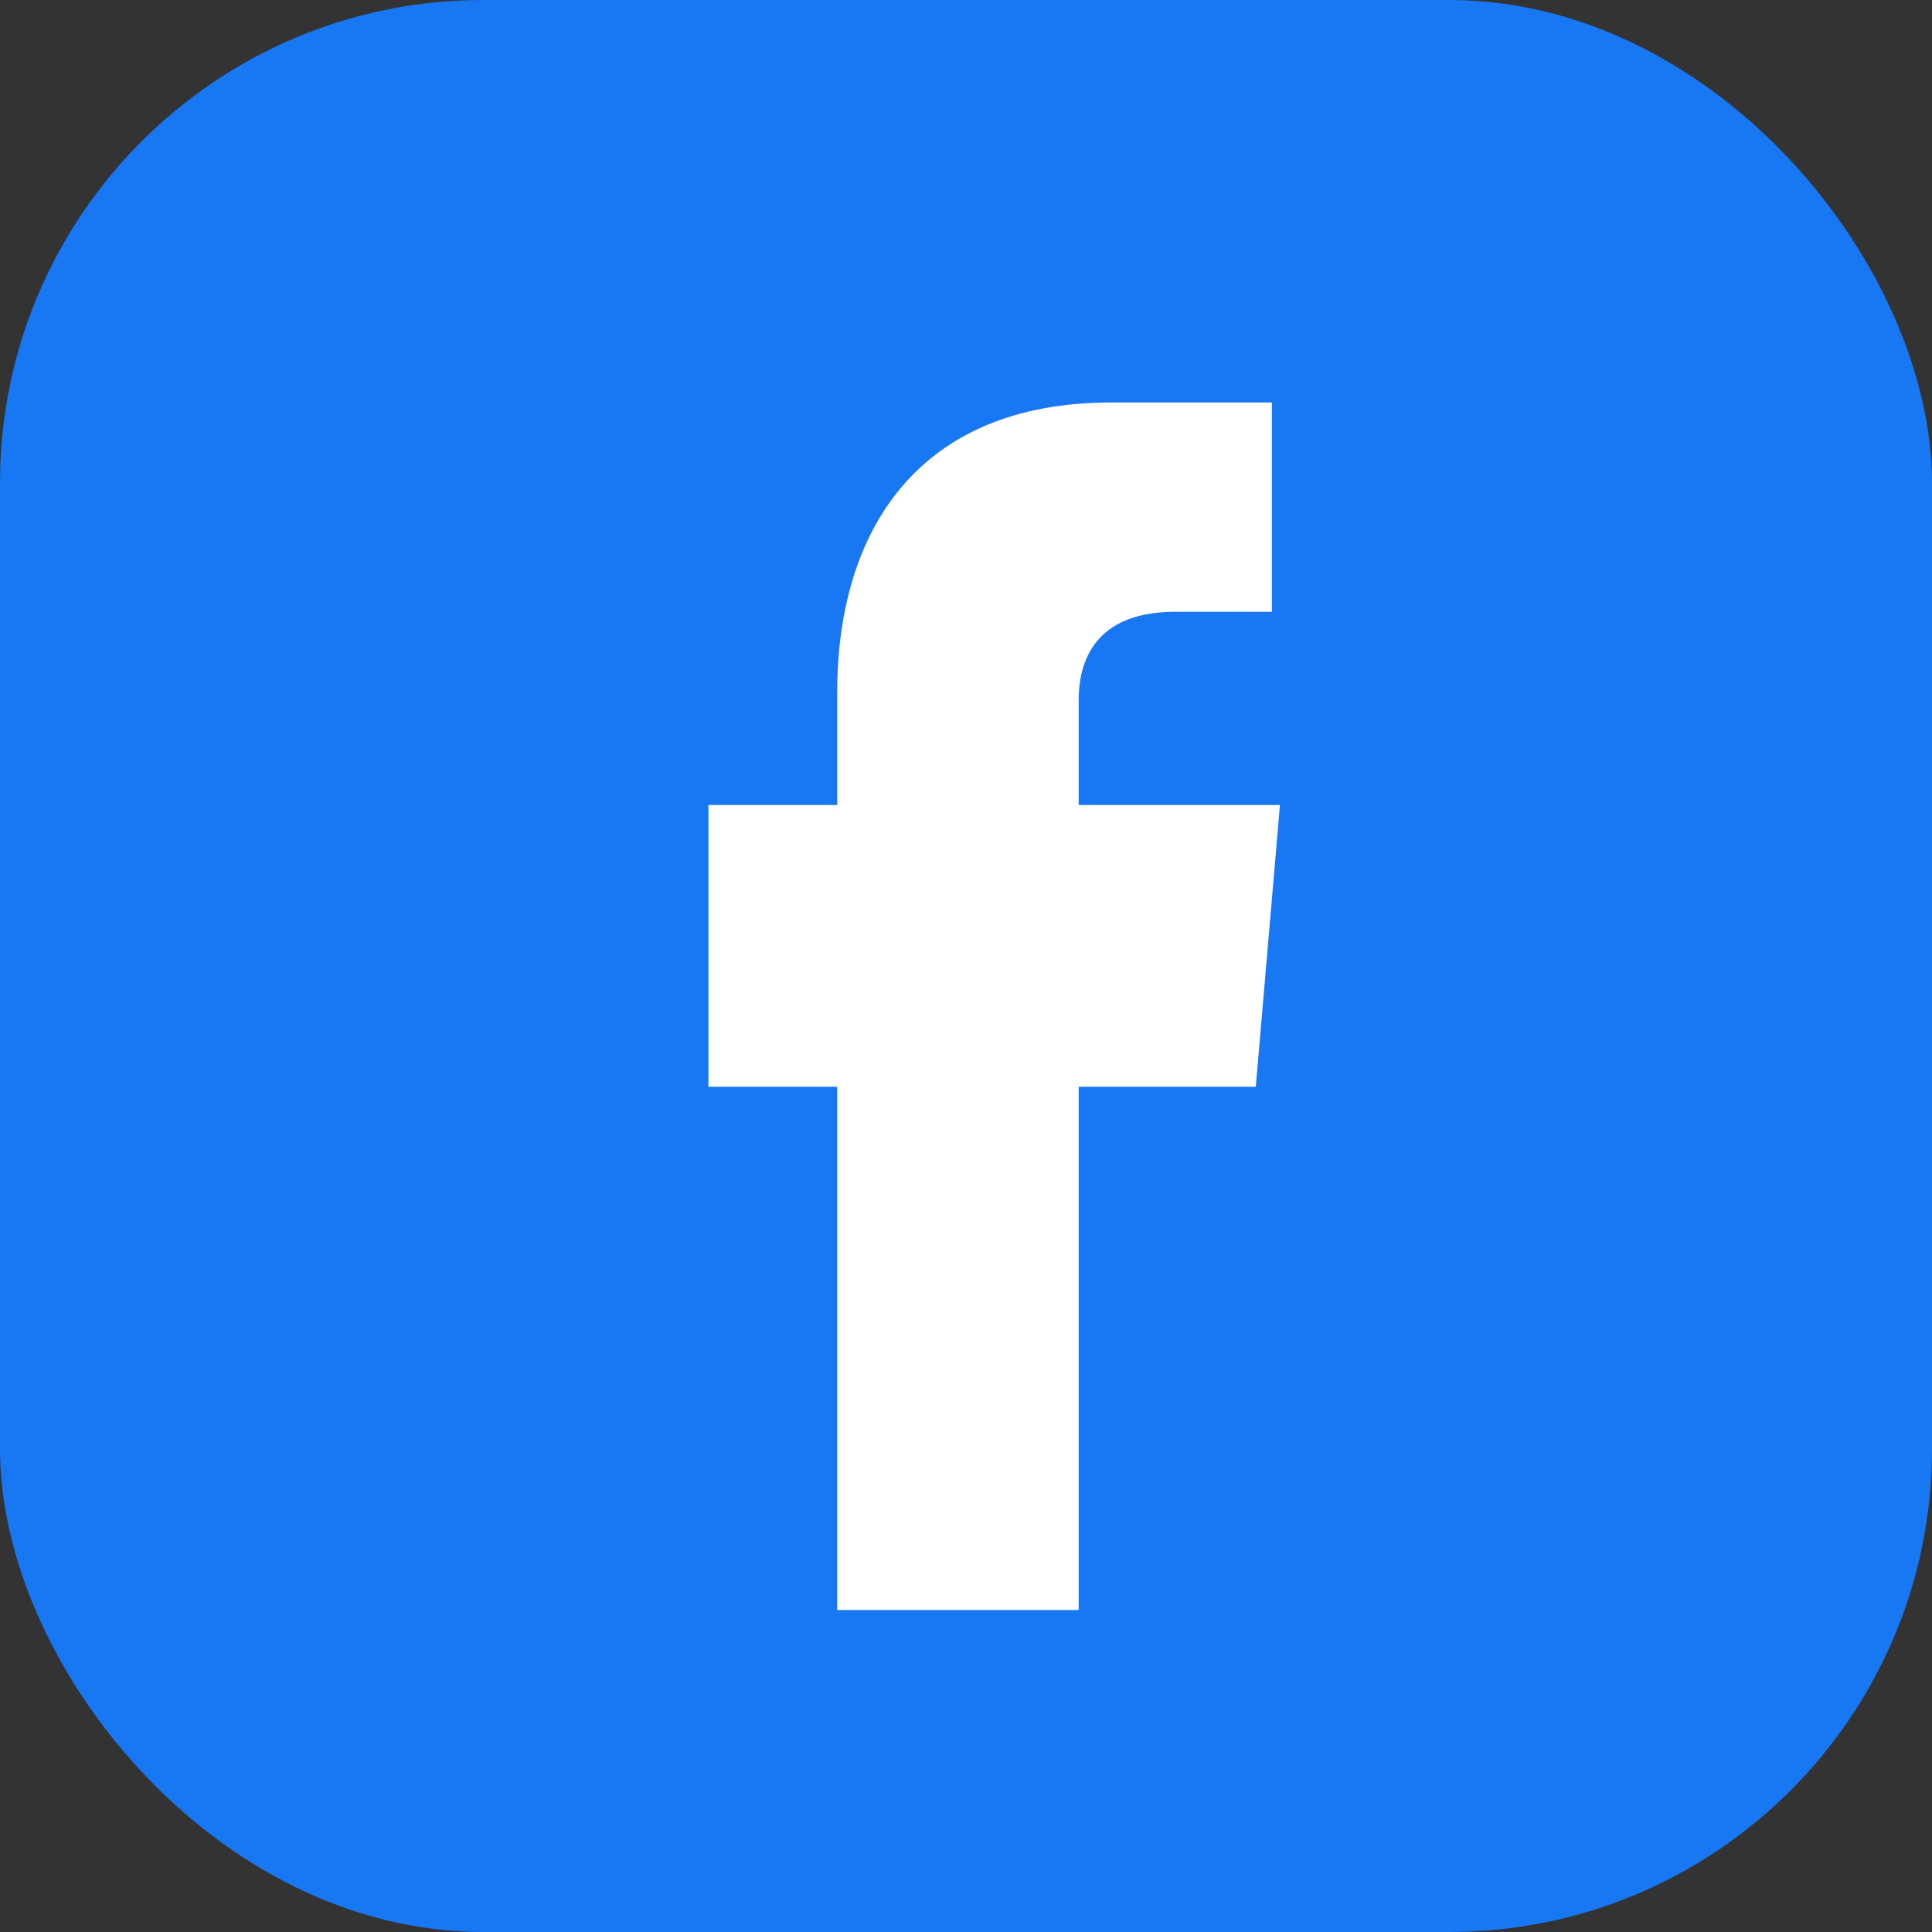 ﻿<svg xmlns="http://www.w3.org/2000/svg" viewBox="0 0 24 24" fill="none">
  <rect x="0" y="0" width="24" height="24" fill="#333333" stroke="none"/>
  <rect width="24" height="24" rx="6" fill="#1877F2"/>
  <path d="M13.4 20h-3v-6.5H8.8V10h1.6V8.6c0-2 1-3.6 3.4-3.6h2v2.6h-1.2c-.9 0-1.2.5-1.2 1.1V10h2.5l-.3 3.5h-2.2V20z" fill="#fff"/>
</svg>
